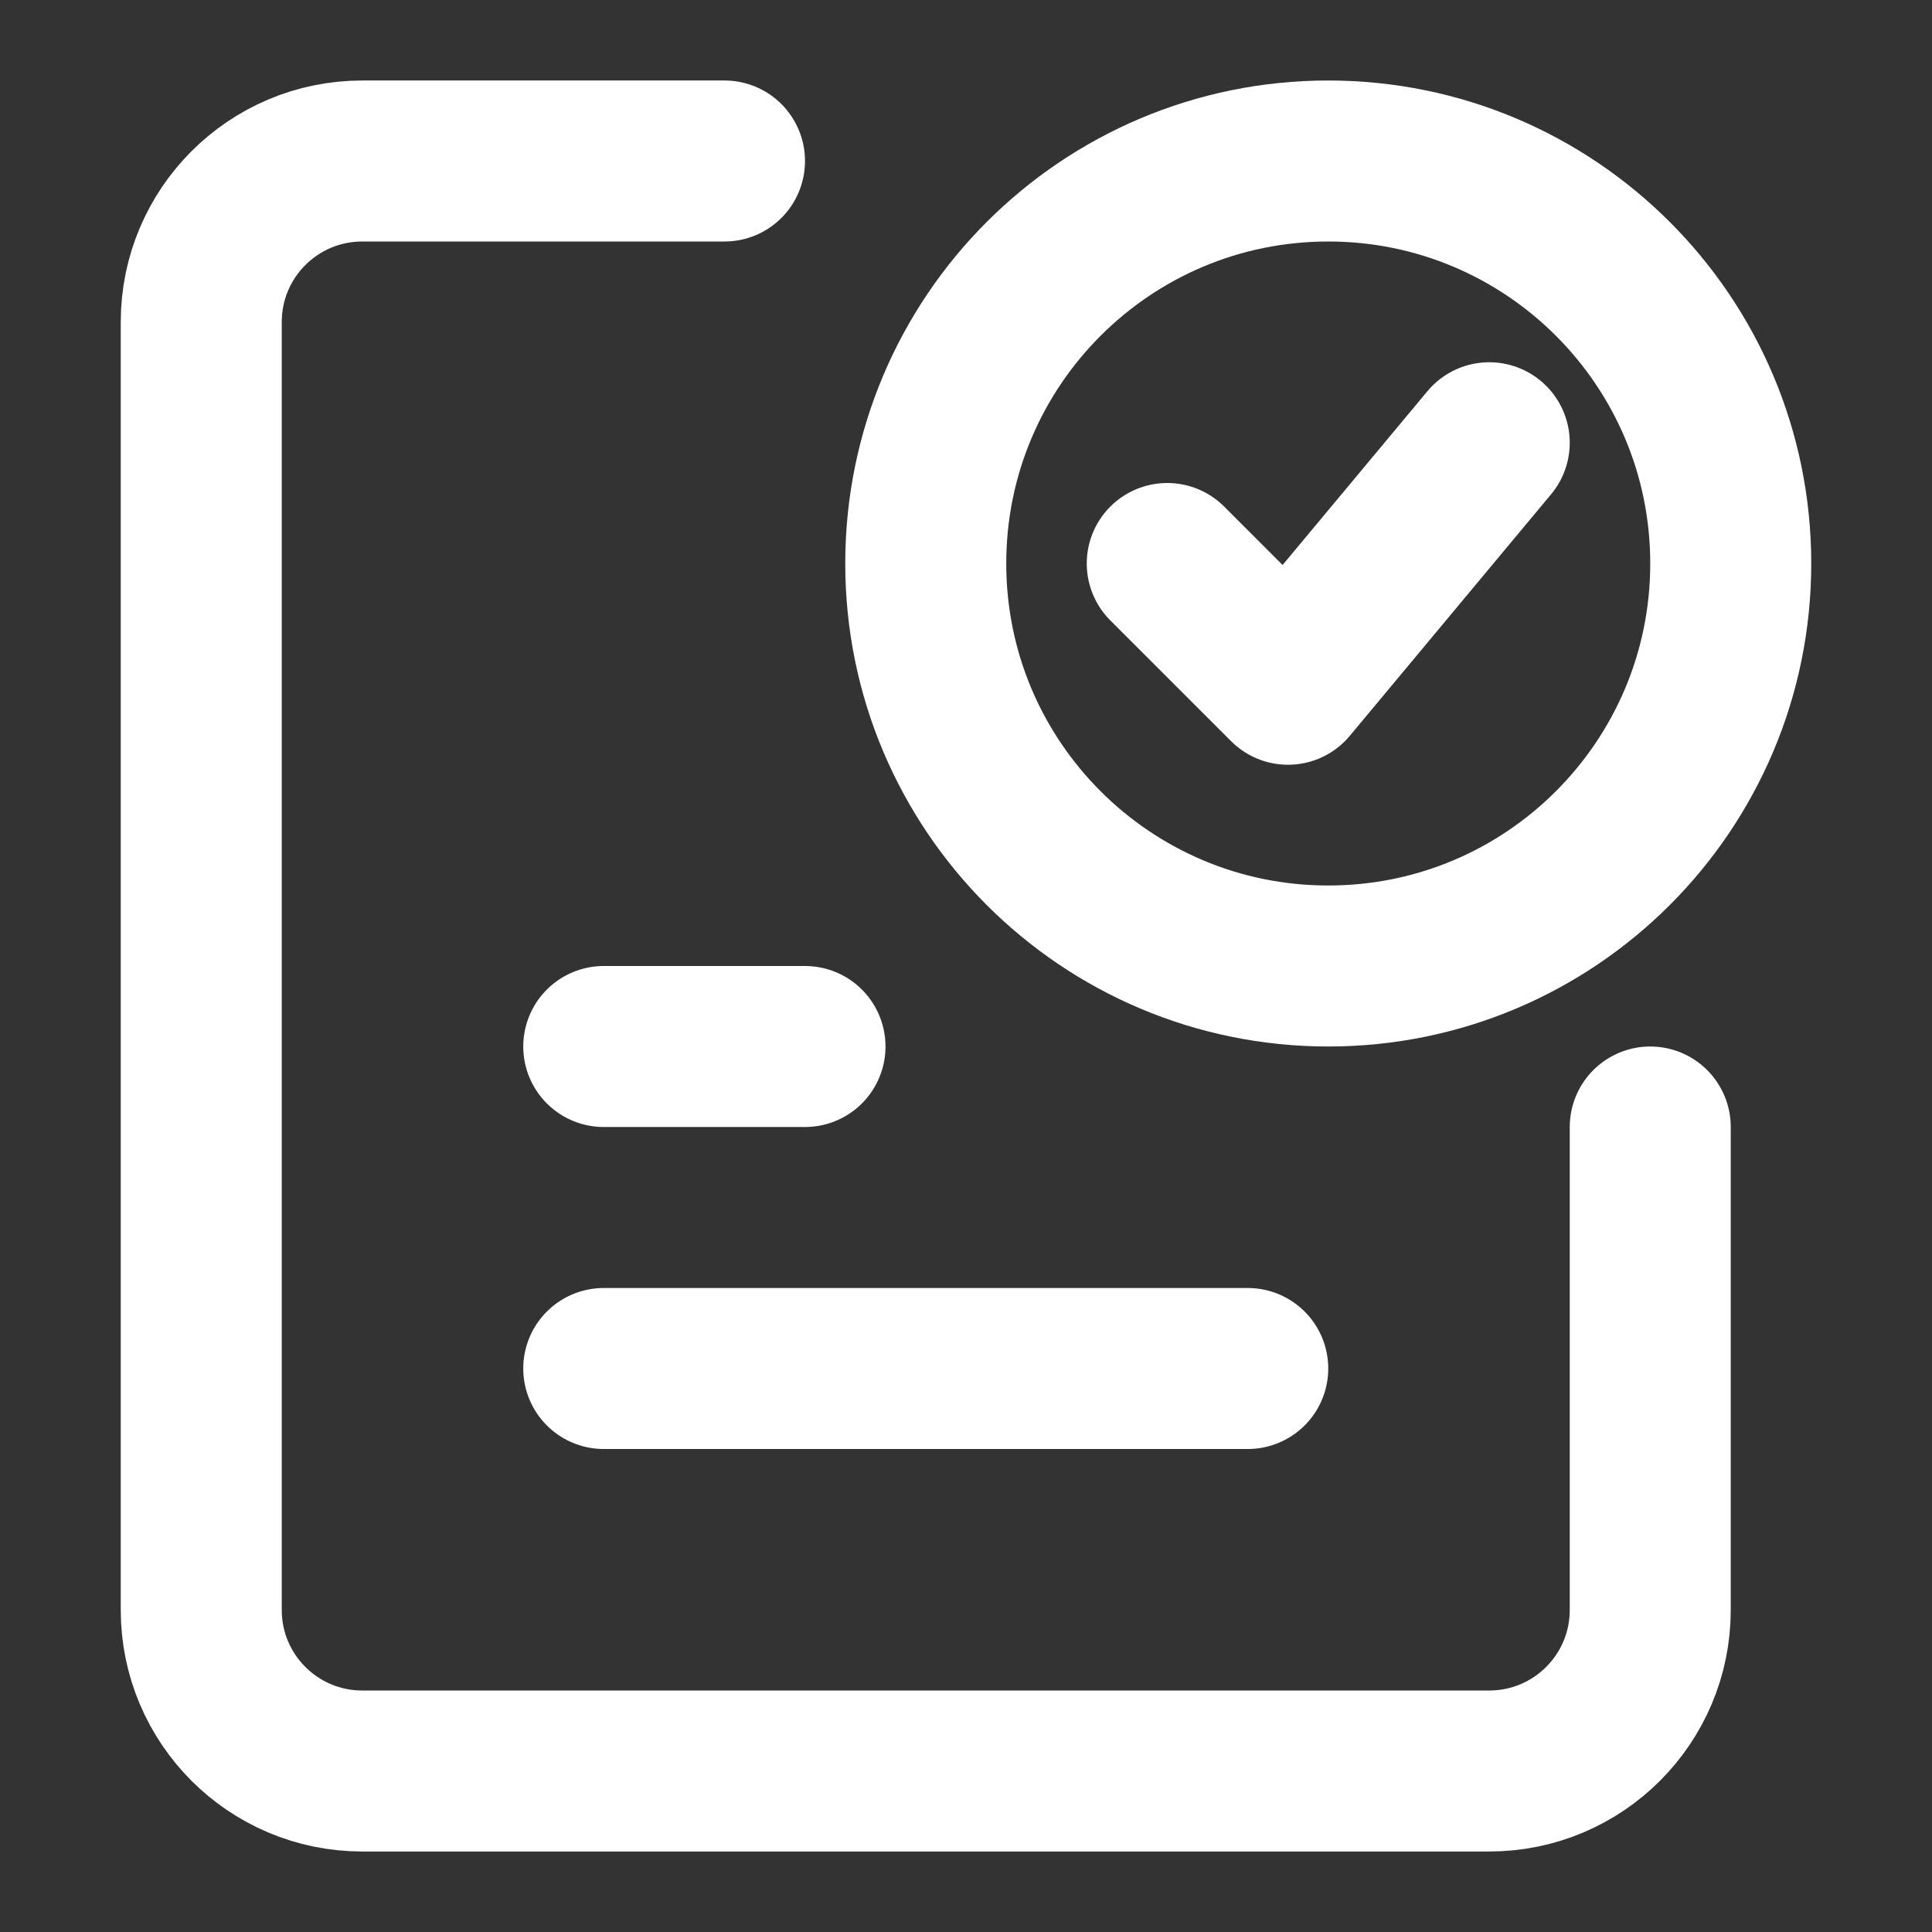 <svg width="48" height="48" viewBox="0 0 48 48" fill="none" xmlns="http://www.w3.org/2000/svg">
<rect x="0" y="0" width="48" height="48" fill="#333333" stroke="none"/>
<path d="M15 26H20" stroke="white" stroke-width="4" stroke-linecap="round" stroke-linejoin="round"/>
<path d="M15 34H31" stroke="white" stroke-width="4" stroke-linecap="round" stroke-linejoin="round"/>
<path d="M18 4H9C6.791 4 5 5.791 5 8V40C5 42.209 6.791 44 9 44H37C39.209 44 41 42.209 41 40V28" stroke="white" stroke-width="4" stroke-linecap="round" stroke-linejoin="round"/>
<path d="M33 4C38.523 4 43 8.477 43 14C43 19.523 38.523 24 33 24C27.477 24 23 19.523 23 14C23 8.477 27.477 4 33 4Z" stroke="white" stroke-width="4" stroke-linecap="round" stroke-linejoin="round"/>
<path d="M29 14L32 17L37 11" stroke="white" stroke-width="4" stroke-linecap="round" stroke-linejoin="round"/>
</svg>
